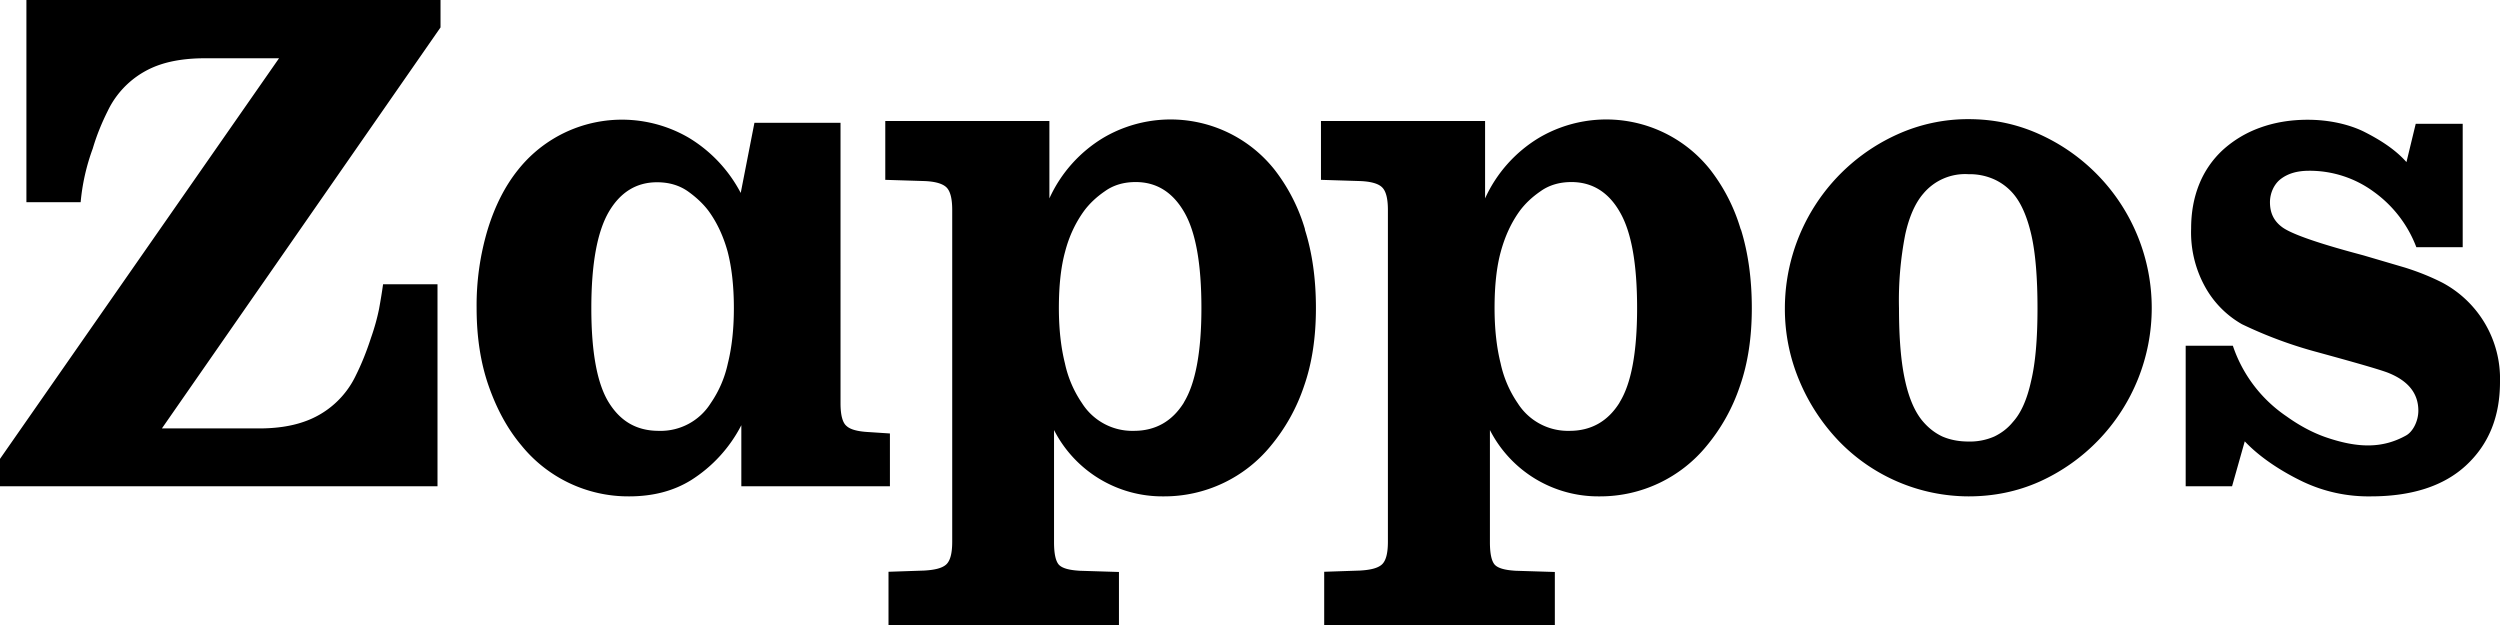 <svg xmlns="http://www.w3.org/2000/svg" width="124" height="31" fill="none">
  <path fill="#000" d="M43.07 21.43c-.54-.03-.9-.13-1.08-.3-.2-.16-.3-.55-.3-1.12V6.09h-4.27l-.68 3.48a6.96 6.96 0 0 0-2.58-2.74 6.58 6.58 0 0 0-8.47 1.6c-.64.8-1.14 1.78-1.5 2.95a13.1 13.1 0 0 0-.55 3.9c0 1.44.2 2.73.6 3.87.4 1.14.93 2.12 1.62 2.94a6.82 6.82 0 0 0 5.34 2.53c1.2 0 2.21-.27 3.07-.8a7 7 0 0 0 2.5-2.73v3.03h7.37V21.5l-1.06-.07Zm-6.97-3.4a5.5 5.5 0 0 1-.85 1.97 2.93 2.93 0 0 1-2.57 1.37c-1.1 0-1.9-.47-2.48-1.4-.58-.93-.87-2.49-.87-4.68 0-2.2.29-3.78.86-4.77.57-.98 1.37-1.48 2.4-1.48.59 0 1.1.15 1.53.45.42.3.77.63 1.03.98.42.58.73 1.25.94 2.01.2.77.31 1.7.31 2.81 0 1.02-.1 1.94-.3 2.74ZM21.85 1.36V0H1.31v10.03H4a10.4 10.4 0 0 1 .6-2.66c.2-.68.46-1.3.74-1.86A4.44 4.44 0 0 1 7.96 3.2c.6-.2 1.34-.31 2.2-.31h3.68L0 22.76v1.36h21.7V14.1H19c-.05.37-.12.79-.2 1.23-.09.44-.22.92-.4 1.43-.22.68-.47 1.3-.75 1.86a4.44 4.44 0 0 1-2.61 2.31c-.61.21-1.34.32-2.2.32H8.03L21.85 1.36Z"/>
  <path fill="#000" d="M124 18.94c0 1.73-.56 3.1-1.68 4.14-1.11 1.03-2.7 1.54-4.73 1.54a7.59 7.59 0 0 1-3.37-.73c-1-.48-2.1-1.17-2.88-2l-.63 2.23h-2.3v-6.97h2.34a6.86 6.86 0 0 0 2.66 3.5c.6.43 1.23.78 1.9 1.02 1.66.58 2.88.57 4.03-.07.33-.18.61-.7.61-1.23 0-.84-.48-1.46-1.45-1.86-.46-.2-2.86-.85-3.51-1.03a21.3 21.3 0 0 1-3.79-1.4 4.8 4.8 0 0 1-1.82-1.84 5.56 5.56 0 0 1-.7-2.9c0-.8.13-1.53.4-2.2a4.7 4.7 0 0 1 1.17-1.7 5.5 5.5 0 0 1 1.83-1.1c.71-.26 1.5-.4 2.38-.4 1.1 0 2.06.24 2.75.57.74.37 1.56.86 2.15 1.53l.46-1.9h2.33v6.12h-2.3a5.99 5.99 0 0 0-2.1-2.74 5.37 5.37 0 0 0-3.22-1.05c-.6 0-1.06.14-1.42.42-.34.27-.52.72-.52 1.14 0 .54.2.94.61 1.24.72.53 3.38 1.22 4.04 1.4l2.04.6c.7.22 1.31.47 1.86.75a5.4 5.4 0 0 1 2.86 4.92ZM88.53 15.29a9.47 9.47 0 0 1 5.57-8.62 8.5 8.5 0 0 1 3.54-.76c1.25 0 2.42.25 3.52.75a9.45 9.45 0 0 1 0 17.23c-1.1.49-2.27.73-3.52.73a8.97 8.97 0 0 1-6.43-2.74 9.77 9.77 0 0 1-1.95-2.97 9.14 9.14 0 0 1-.73-3.62Zm5.66 0c0 1.5.1 2.7.31 3.62.2.9.51 1.58.9 2.02.27.31.58.55.94.72.37.16.8.25 1.3.25a3 3 0 0 0 1.28-.25c.35-.17.66-.4.92-.72.4-.44.7-1.11.9-2.02.22-.91.32-2.12.32-3.62 0-1.51-.1-2.75-.31-3.66-.21-.9-.51-1.58-.9-2.03a2.72 2.72 0 0 0-.93-.7 2.96 2.96 0 0 0-1.28-.26 2.7 2.7 0 0 0-2.24.96c-.39.45-.7 1.12-.9 2.03a17 17 0 0 0-.31 3.66ZM86.34 11.38a8.93 8.93 0 0 0-1.51-2.96 6.58 6.58 0 0 0-8.47-1.6 6.78 6.78 0 0 0-2.7 3.02V6h-8.14v2.92l1.93.06c.53.02.9.12 1.09.3.2.18.3.56.3 1.13v16.46c0 .58-.1.95-.3 1.13-.2.18-.56.27-1.09.3l-1.77.06V31h11.44v-2.63l-1.94-.06c-.52-.03-.87-.12-1.04-.3-.16-.18-.24-.55-.24-1.12v-5.56a6.03 6.03 0 0 0 5.42 3.29 6.82 6.82 0 0 0 5.35-2.53 9.18 9.18 0 0 0 1.63-2.94c.4-1.14.59-2.43.59-3.87s-.18-2.74-.54-3.9Zm-6.01 8.59c-.58.93-1.41 1.4-2.48 1.4A2.95 2.95 0 0 1 75.28 20a5.56 5.56 0 0 1-.85-1.98c-.2-.8-.3-1.72-.3-2.74 0-1.1.1-2.04.31-2.8.21-.77.52-1.44.94-2.02.26-.35.6-.68 1.04-.98.42-.3.94-.45 1.52-.45 1.03 0 1.84.5 2.4 1.48.58.99.86 2.58.86 4.77 0 2.2-.29 3.75-.87 4.68v.01ZM64.73 11.38a8.93 8.93 0 0 0-1.51-2.96 6.58 6.58 0 0 0-8.47-1.6 6.78 6.78 0 0 0-2.7 3.02V6h-8.14v2.92l1.93.06c.53.02.89.12 1.09.3.2.18.3.56.3 1.13v16.46c0 .58-.1.95-.3 1.13-.2.18-.56.27-1.09.3l-1.77.06V31H55.5v-2.63l-1.94-.06c-.52-.03-.87-.12-1.04-.3-.16-.18-.24-.55-.24-1.12v-5.56a6.03 6.03 0 0 0 5.42 3.29 6.82 6.82 0 0 0 5.35-2.53 9.18 9.18 0 0 0 1.63-2.94c.4-1.14.59-2.43.59-3.87s-.18-2.74-.55-3.9Zm-6.01 8.59c-.58.93-1.41 1.4-2.48 1.4A2.95 2.95 0 0 1 53.67 20a5.55 5.55 0 0 1-.85-1.98c-.2-.8-.3-1.72-.3-2.74 0-1.1.1-2.04.31-2.8.2-.77.52-1.44.94-2.02.26-.35.6-.68 1.04-.98.42-.3.93-.45 1.52-.45 1.03 0 1.83.5 2.4 1.48.58.99.86 2.58.86 4.77 0 2.2-.3 3.75-.87 4.68v.01Z"/>
</svg>
